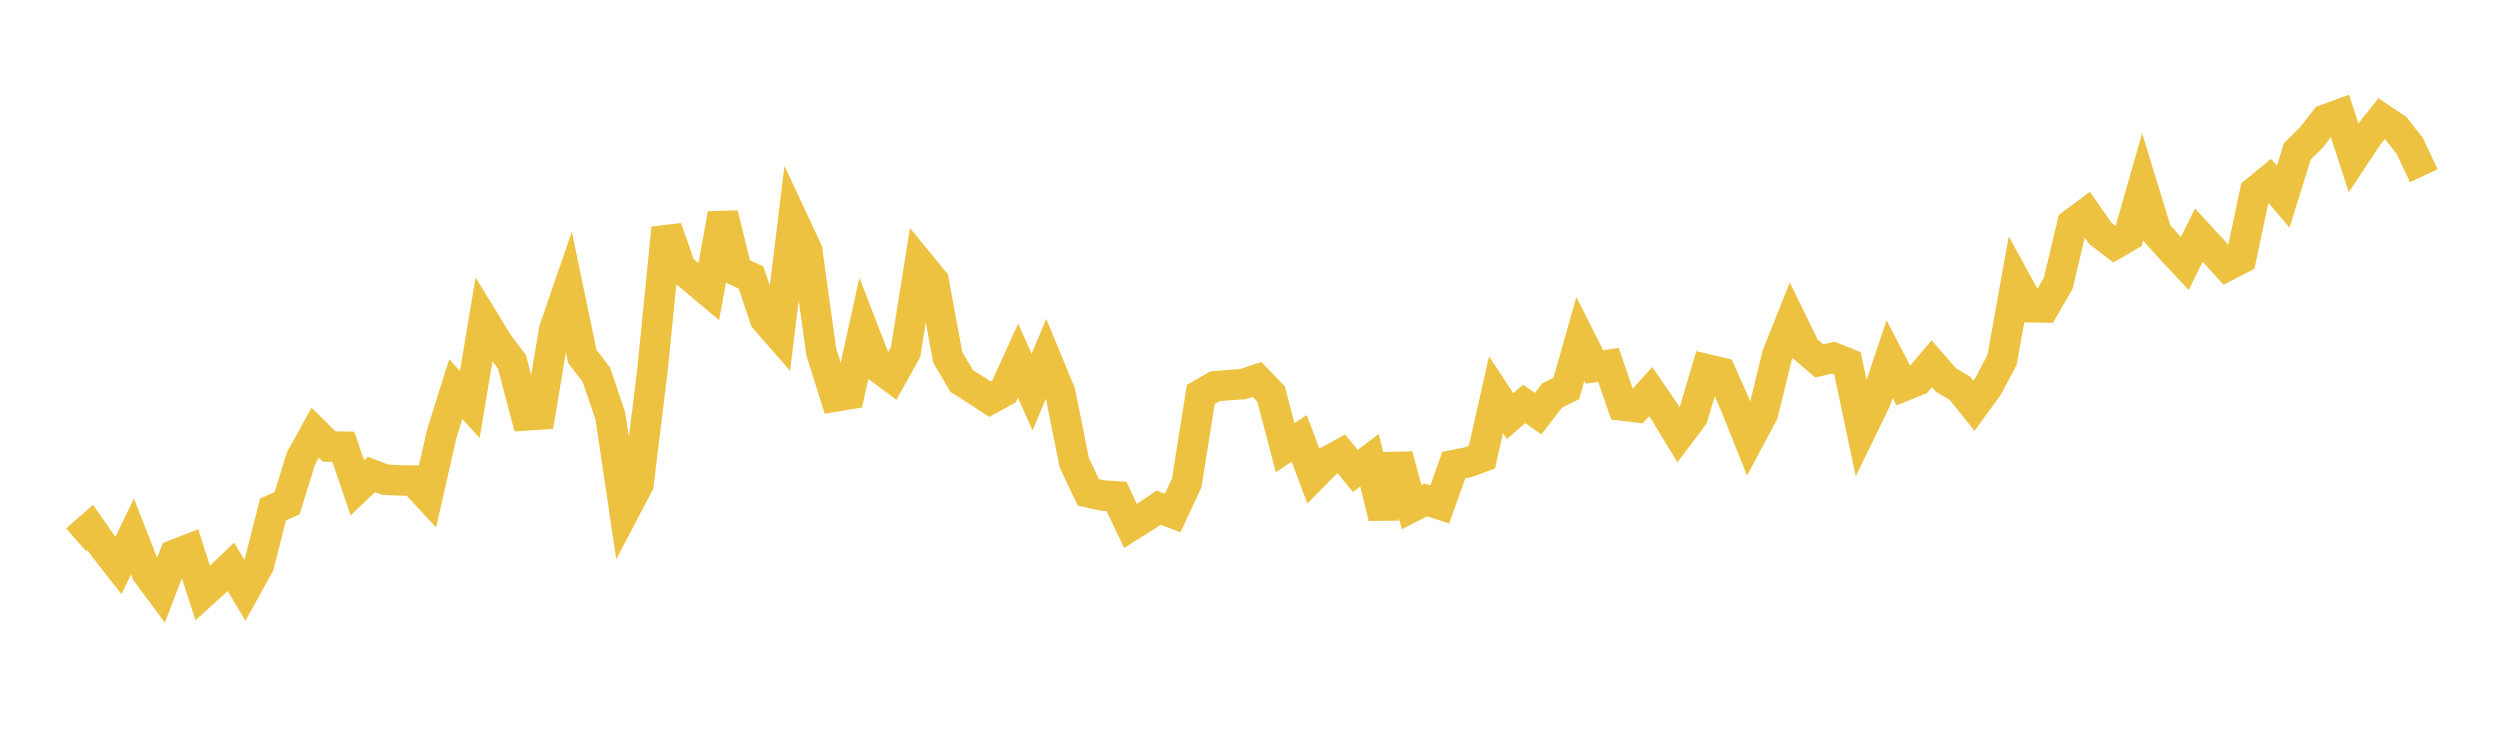<svg width="164" height="48" xmlns="http://www.w3.org/2000/svg" xmlns:xlink="http://www.w3.org/1999/xlink"><path fill="none" stroke="rgb(237,194,64)" stroke-width="2" d="M5,35.417L5.922,34.606L6.844,35.927L7.766,37.1L8.689,35.196L9.611,37.541L10.533,38.788L11.455,36.394L12.377,36.034L13.299,38.906L14.222,38.069L15.144,37.184L16.066,38.722L16.988,37.055L17.91,33.419L18.832,33.01L19.754,30.049L20.677,28.385L21.599,29.294L22.521,29.305L23.443,32.003L24.365,31.121L25.287,31.474L26.21,31.513L27.132,31.528L28.054,32.527L28.976,28.464L29.898,25.523L30.82,26.537L31.743,21.007L32.665,22.514L33.587,23.741L34.509,27.25L35.431,27.188L36.353,21.637L37.275,18.962L38.198,23.382L39.12,24.578L40.042,27.292L40.964,33.51L41.886,31.753L42.808,24.217L43.731,14.961L44.653,17.585L45.575,18.359L46.497,19.132L47.419,14.035L48.341,17.776L49.263,18.205L50.186,20.924L51.108,21.981L52.03,14.46L52.952,16.435L53.874,23.082L54.796,26.011L55.719,25.859L56.641,21.677L57.563,24.06L58.485,24.745L59.407,23.093L60.329,17.31L61.251,18.437L62.174,23.453L63.096,24.998L64.018,25.583L64.94,26.186L65.862,25.68L66.784,23.661L67.707,25.725L68.629,23.52L69.551,25.751L70.473,30.359L71.395,32.296L72.317,32.505L73.24,32.567L74.162,34.502L75.084,33.926L76.006,33.3L76.928,33.652L77.85,31.676L78.772,25.877L79.695,25.345L80.617,25.264L81.539,25.201L82.461,24.891L83.383,25.85L84.305,29.372L85.228,28.756L86.15,31.213L87.072,30.281L87.994,29.776L88.916,30.893L89.838,30.186L90.76,33.937L91.683,29.87L92.605,33.267L93.527,32.796L94.449,33.09L95.371,30.508L96.293,30.326L97.216,29.982L98.138,25.891L99.06,27.297L99.982,26.497L100.904,27.132L101.826,25.938L102.749,25.486L103.671,22.232L104.593,24.071L105.515,23.934L106.437,26.606L107.359,26.719L108.281,25.689L109.204,27.028L110.126,28.548L111.048,27.324L111.97,24.224L112.892,24.444L113.814,26.524L114.737,28.831L115.659,27.104L116.581,23.311L117.503,20.996L118.425,22.887L119.347,23.676L120.269,23.46L121.192,23.828L122.114,28.188L123.036,26.3L123.958,23.561L124.88,25.328L125.802,24.955L126.725,23.86L127.647,24.925L128.569,25.47L129.491,26.617L130.413,25.353L131.335,23.612L132.257,18.469L133.18,20.154L134.102,20.17L135.024,18.571L135.946,14.682L136.868,14L137.79,15.319L138.713,16.02L139.635,15.485L140.557,12.264L141.479,15.279L142.401,16.303L143.323,17.288L144.246,15.424L145.168,16.422L146.09,17.438L147.012,16.963L147.934,12.576L148.856,11.818L149.778,12.901L150.701,9.935L151.623,9.02L152.545,7.848L153.467,7.509L154.389,10.331L155.311,8.94L156.234,7.788L157.156,8.403L158.078,9.568L159,11.526"></path></svg>